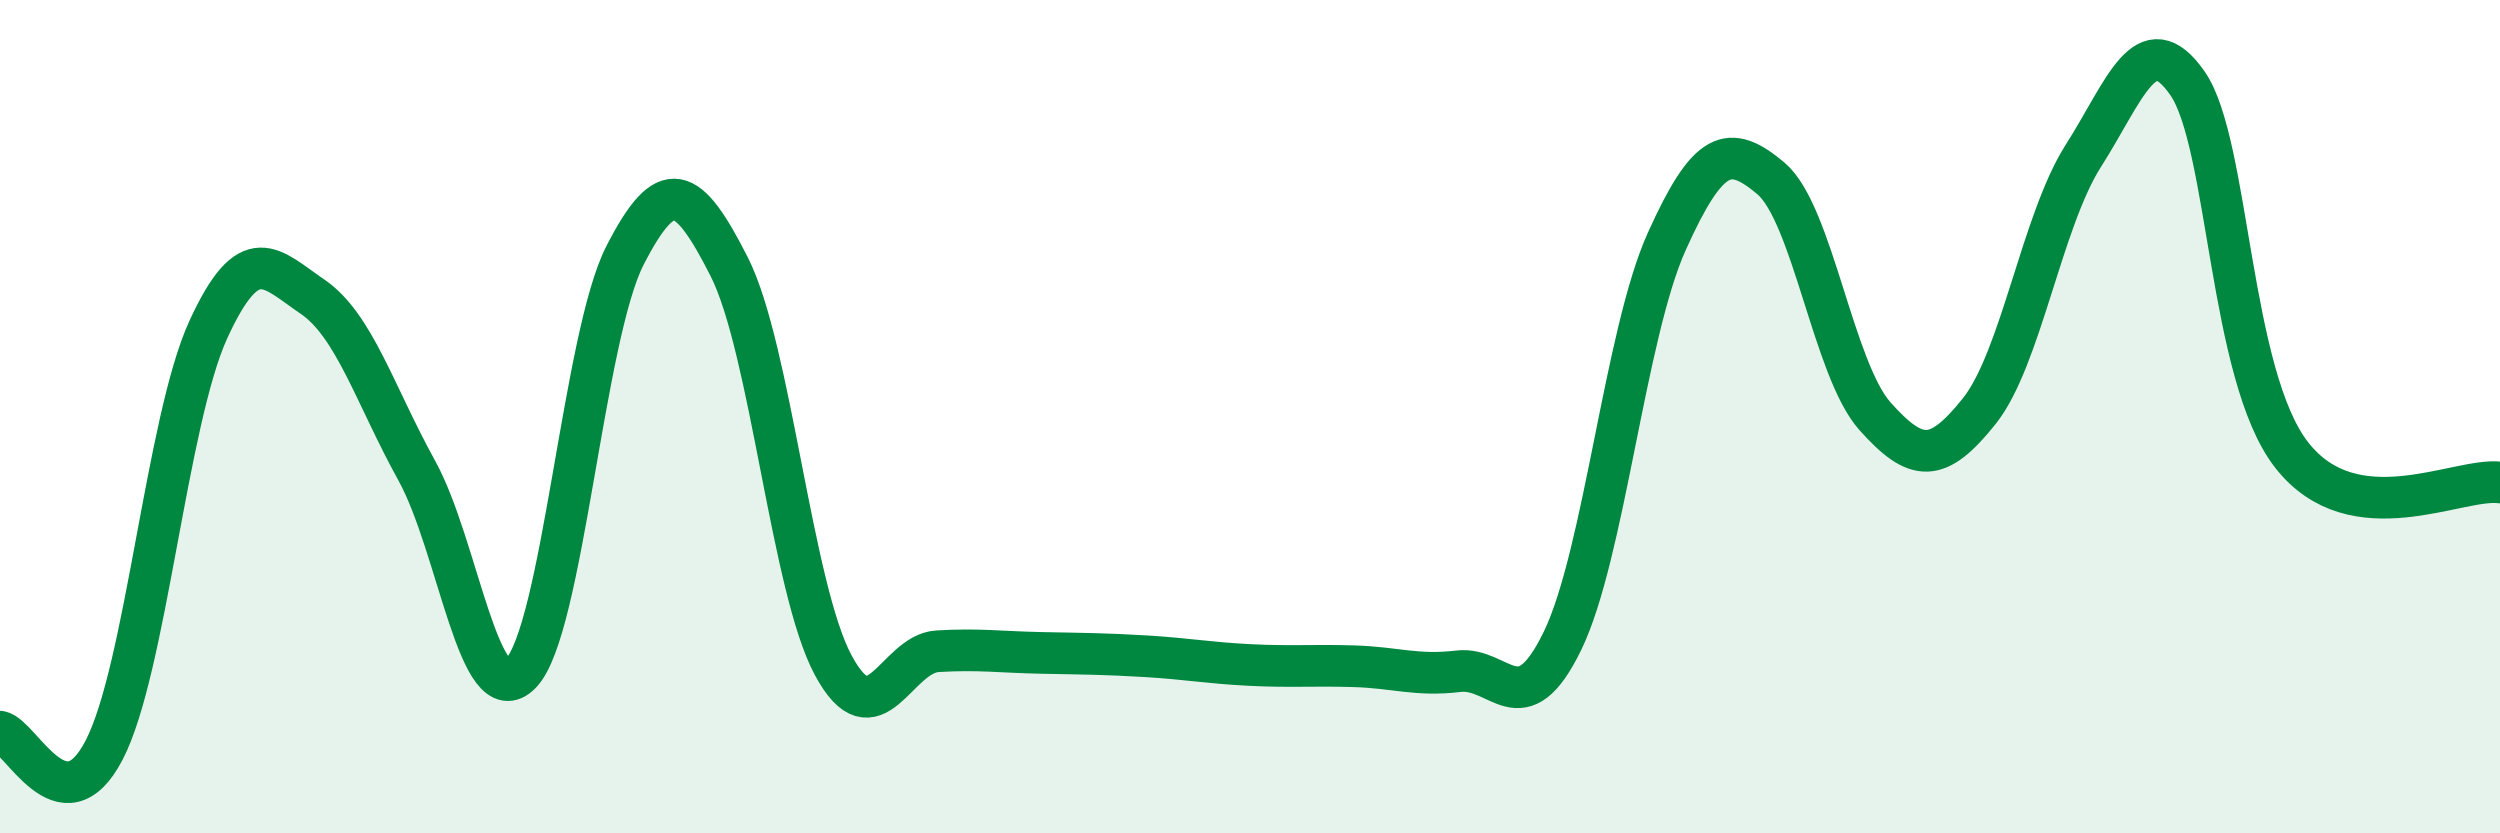 
    <svg width="60" height="20" viewBox="0 0 60 20" xmlns="http://www.w3.org/2000/svg">
      <path
        d="M 0,17.56 C 0.5,17.65 1.5,19.93 2.5,18 C 3.5,16.07 4,10.09 5,7.91 C 6,5.73 6.5,6.44 7.5,7.12 C 8.5,7.8 9,9.48 10,11.29 C 11,13.1 11.5,17.19 12.5,16.16 C 13.5,15.13 14,8.08 15,6.13 C 16,4.18 16.5,4.43 17.5,6.4 C 18.5,8.37 19,14.12 20,15.97 C 21,17.82 21.5,15.69 22.5,15.63 C 23.5,15.57 24,15.65 25,15.67 C 26,15.69 26.5,15.69 27.5,15.75 C 28.5,15.81 29,15.91 30,15.96 C 31,16.01 31.5,15.96 32.5,15.99 C 33.5,16.02 34,16.23 35,16.11 C 36,15.99 36.5,17.44 37.5,15.38 C 38.5,13.32 39,8.02 40,5.8 C 41,3.58 41.5,3.44 42.5,4.28 C 43.5,5.12 44,8.87 45,9.99 C 46,11.11 46.5,11.12 47.5,9.87 C 48.5,8.62 49,5.31 50,3.74 C 51,2.17 51.5,0.56 52.5,2 C 53.5,3.44 53.5,9 55,10.92 C 56.5,12.84 59,11.45 60,11.58L60 20L0 20Z"
        fill="#008740"
        opacity="0.1"
        stroke-linecap="round"
        stroke-linejoin="round"
      />
      <path
        d="M 0,17.56 C 0.5,17.65 1.5,19.93 2.5,18 C 3.5,16.07 4,10.09 5,7.91 C 6,5.73 6.5,6.44 7.5,7.12 C 8.5,7.8 9,9.48 10,11.29 C 11,13.1 11.5,17.19 12.5,16.16 C 13.5,15.13 14,8.08 15,6.13 C 16,4.18 16.5,4.43 17.5,6.4 C 18.5,8.37 19,14.12 20,15.97 C 21,17.82 21.5,15.69 22.5,15.63 C 23.5,15.57 24,15.65 25,15.67 C 26,15.69 26.5,15.69 27.5,15.75 C 28.5,15.81 29,15.91 30,15.96 C 31,16.01 31.5,15.96 32.5,15.99 C 33.5,16.02 34,16.23 35,16.11 C 36,15.99 36.5,17.44 37.5,15.38 C 38.5,13.32 39,8.02 40,5.8 C 41,3.58 41.5,3.44 42.5,4.28 C 43.5,5.12 44,8.87 45,9.99 C 46,11.11 46.5,11.12 47.5,9.87 C 48.5,8.62 49,5.31 50,3.74 C 51,2.17 51.5,0.56 52.5,2 C 53.5,3.44 53.5,9 55,10.92 C 56.5,12.84 59,11.45 60,11.58"
        stroke="#008740"
        stroke-width="1"
        fill="none"
        stroke-linecap="round"
        stroke-linejoin="round"
      />
    </svg>
  